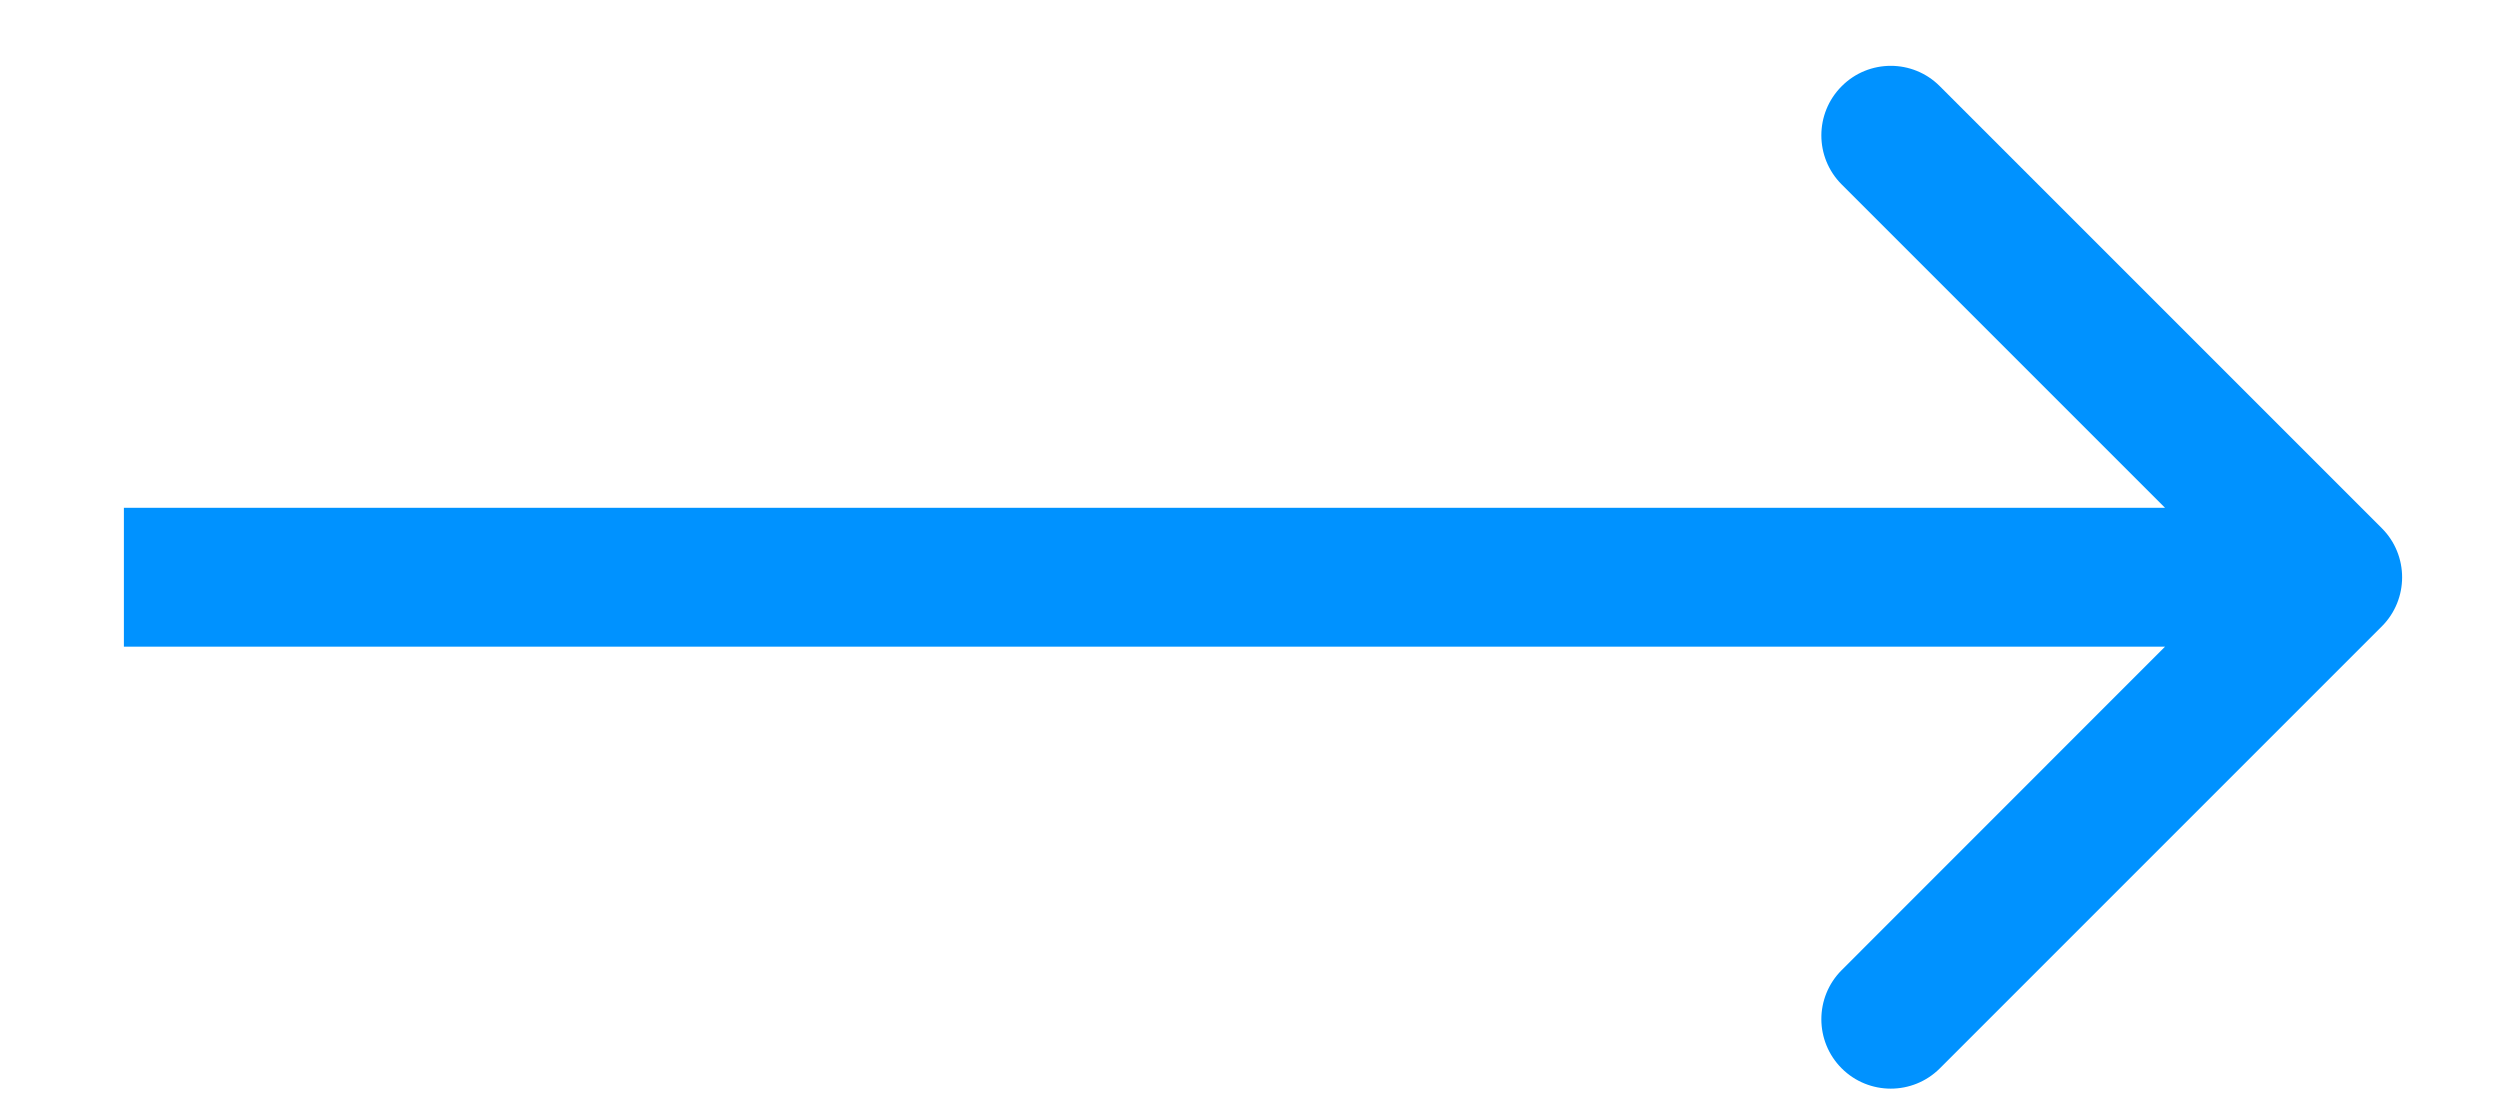 <svg width="18" height="8" viewBox="0 0 18 8" fill="none" xmlns="http://www.w3.org/2000/svg">
<path d="M17.149 4.51C17.344 4.315 17.344 3.998 17.149 3.803L13.967 0.621C13.772 0.425 13.455 0.425 13.26 0.621C13.065 0.816 13.065 1.133 13.26 1.328L16.088 4.156L13.26 6.985C13.065 7.18 13.065 7.497 13.26 7.692C13.455 7.887 13.772 7.887 13.967 7.692L17.149 4.51ZM0.892 4.156V4.656H16.795V4.156V3.656H0.892V4.156Z" fill="#0092FF"/>
</svg>

